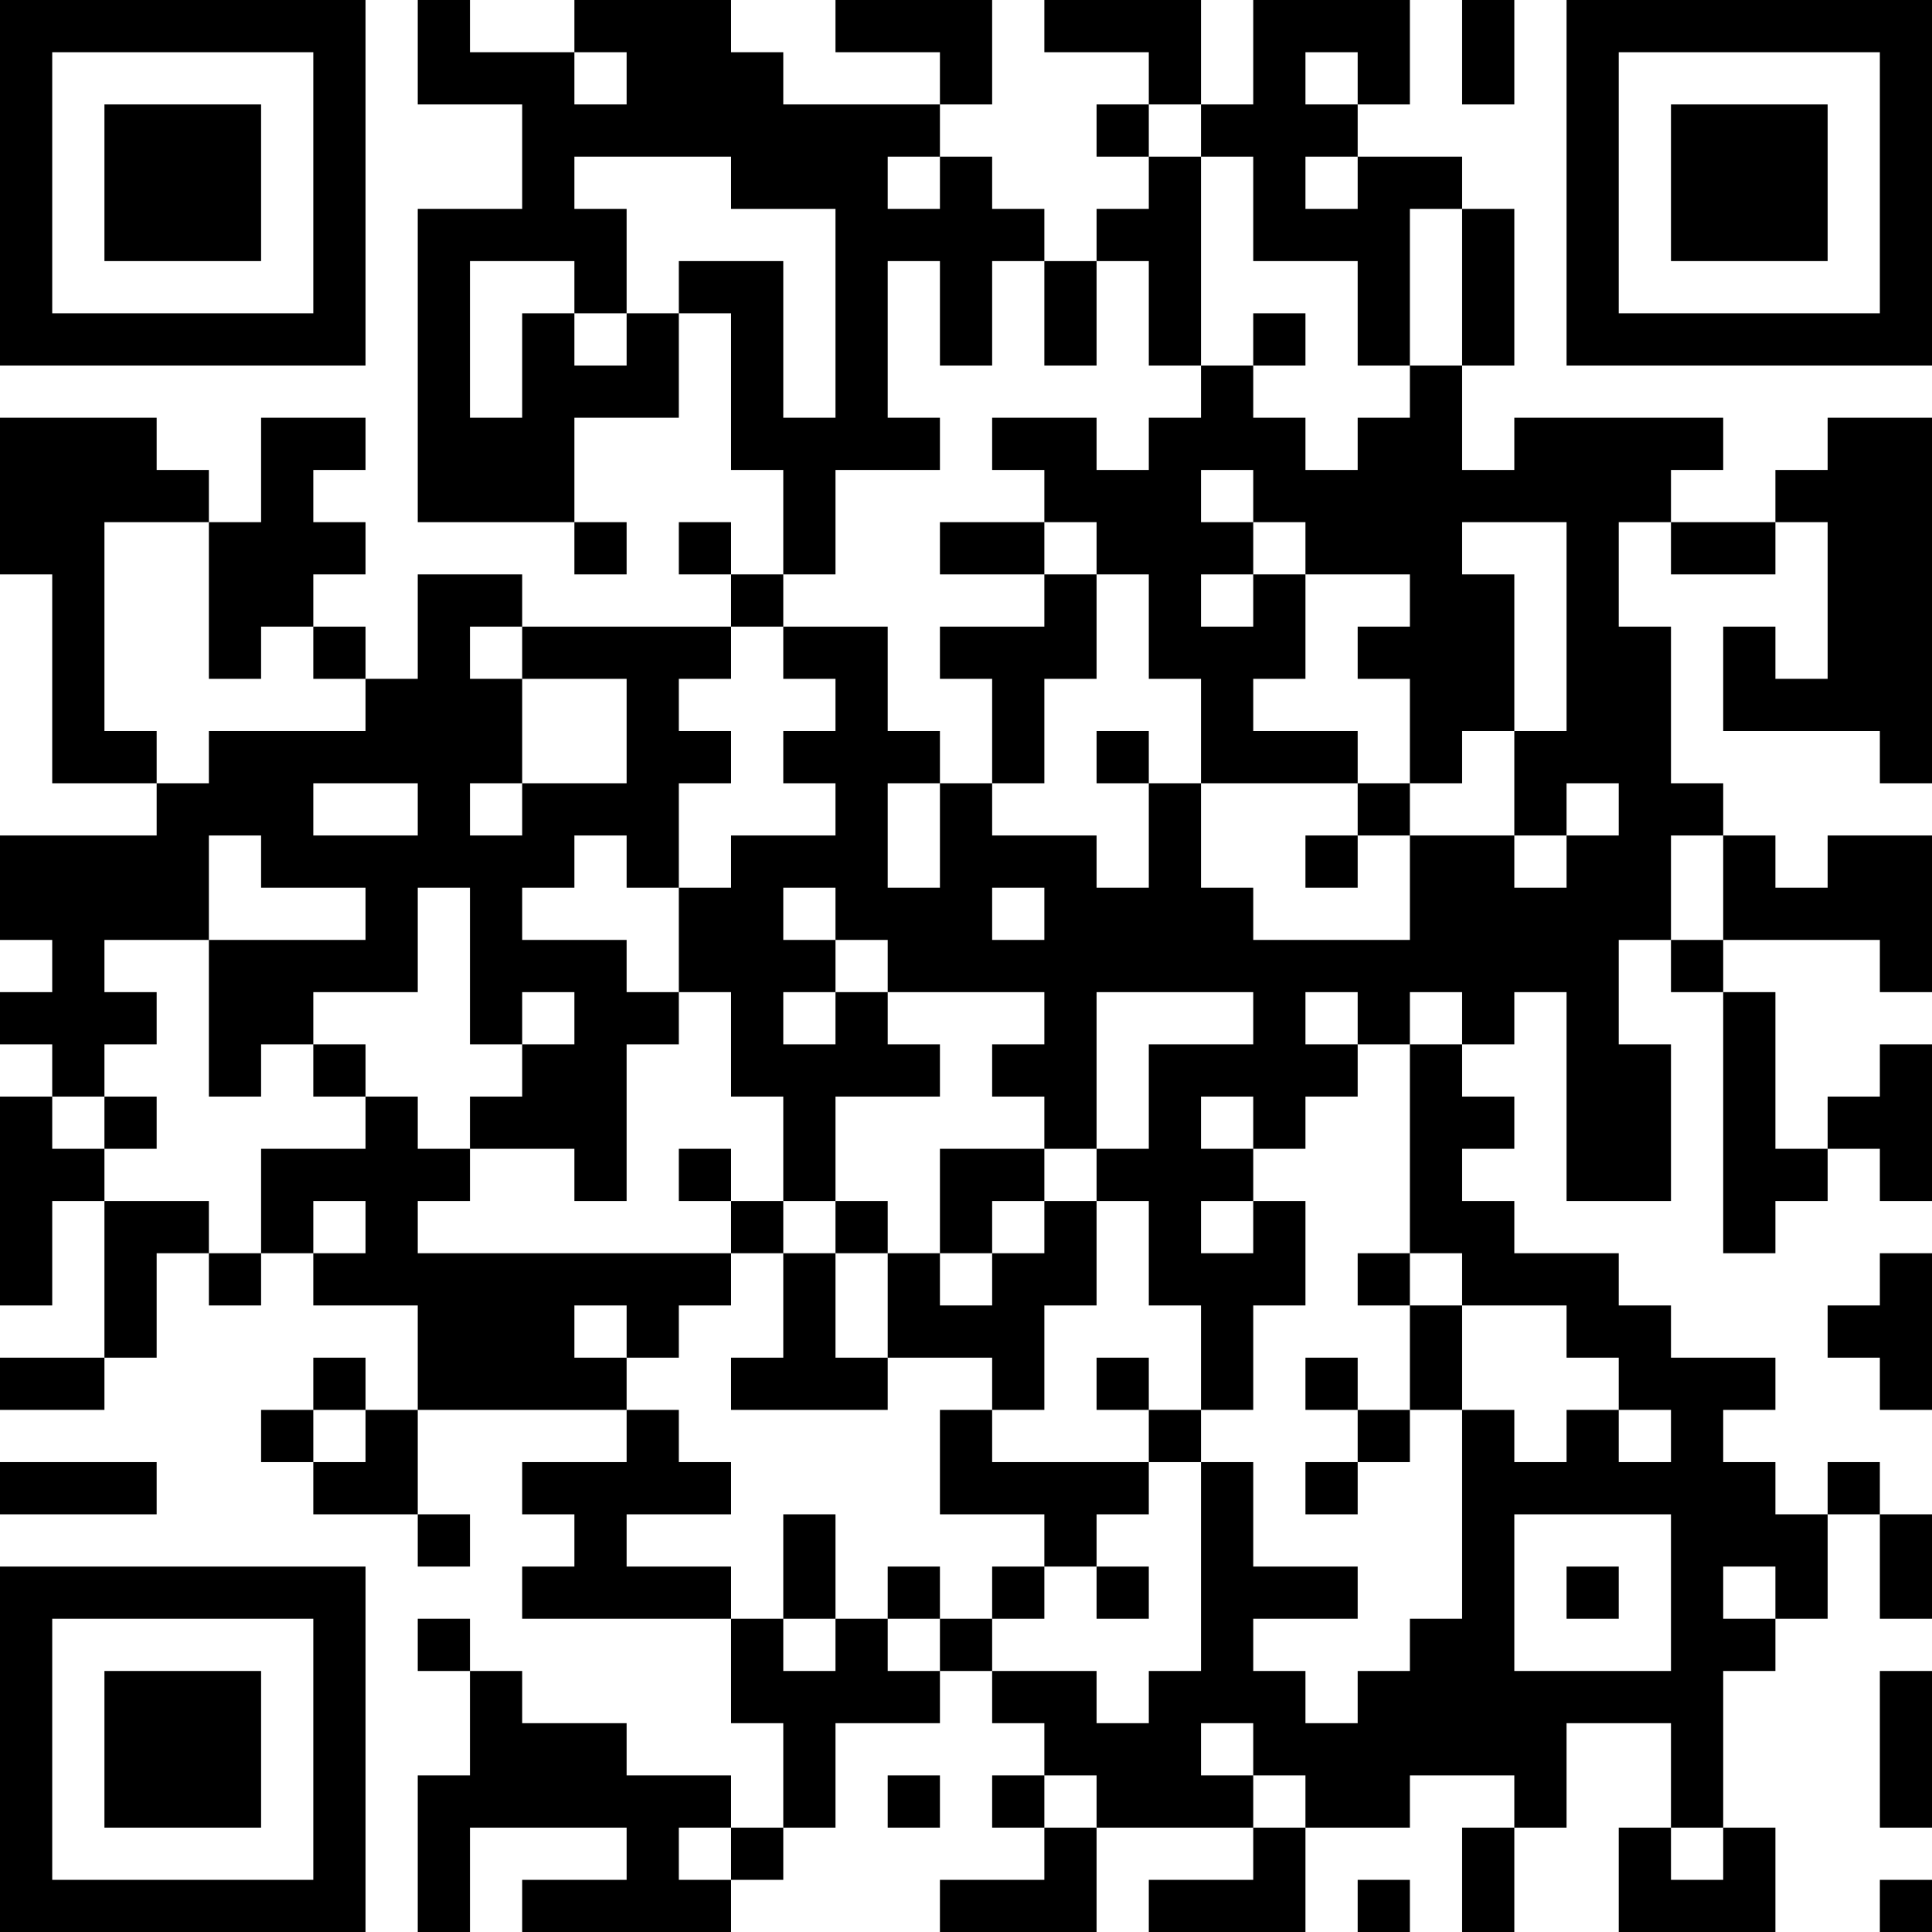 <?xml version="1.0" encoding="UTF-8"?>
<svg xmlns="http://www.w3.org/2000/svg" version="1.1" width="250" height="250" viewBox="0 0 250 250"><rect x="0" y="0" width="250" height="250" fill="#ffffff"/><g transform="scale(6.757)"><g transform="translate(0,0)"><path fill-rule="evenodd" d="M8 0L8 2L10 2L10 4L8 4L8 10L11 10L11 11L12 11L12 10L11 10L11 8L13 8L13 6L14 6L14 9L15 9L15 11L14 11L14 10L13 10L13 11L14 11L14 12L10 12L10 11L8 11L8 13L7 13L7 12L6 12L6 11L7 11L7 10L6 10L6 9L7 9L7 8L5 8L5 10L4 10L4 9L3 9L3 8L0 8L0 11L1 11L1 15L3 15L3 16L0 16L0 18L1 18L1 19L0 19L0 20L1 20L1 21L0 21L0 25L1 25L1 23L2 23L2 26L0 26L0 27L2 27L2 26L3 26L3 24L4 24L4 25L5 25L5 24L6 24L6 25L8 25L8 27L7 27L7 26L6 26L6 27L5 27L5 28L6 28L6 29L8 29L8 30L9 30L9 29L8 29L8 27L12 27L12 28L10 28L10 29L11 29L11 30L10 30L10 31L14 31L14 33L15 33L15 35L14 35L14 34L12 34L12 33L10 33L10 32L9 32L9 31L8 31L8 32L9 32L9 34L8 34L8 37L9 37L9 35L12 35L12 36L10 36L10 37L14 37L14 36L15 36L15 35L16 35L16 33L18 33L18 32L19 32L19 33L20 33L20 34L19 34L19 35L20 35L20 36L18 36L18 37L21 37L21 35L24 35L24 36L22 36L22 37L25 37L25 35L27 35L27 34L29 34L29 35L28 35L28 37L29 37L29 35L30 35L30 33L32 33L32 35L31 35L31 37L34 37L34 35L33 35L33 32L34 32L34 31L35 31L35 29L36 29L36 31L37 31L37 29L36 29L36 28L35 28L35 29L34 29L34 28L33 28L33 27L34 27L34 26L32 26L32 25L31 25L31 24L29 24L29 23L28 23L28 22L29 22L29 21L28 21L28 20L29 20L29 19L30 19L30 23L32 23L32 20L31 20L31 18L32 18L32 19L33 19L33 24L34 24L34 23L35 23L35 22L36 22L36 23L37 23L37 20L36 20L36 21L35 21L35 22L34 22L34 19L33 19L33 18L36 18L36 19L37 19L37 16L35 16L35 17L34 17L34 16L33 16L33 15L32 15L32 12L31 12L31 10L32 10L32 11L34 11L34 10L35 10L35 13L34 13L34 12L33 12L33 14L36 14L36 15L37 15L37 8L35 8L35 9L34 9L34 10L32 10L32 9L33 9L33 8L29 8L29 9L28 9L28 7L29 7L29 4L28 4L28 3L26 3L26 2L27 2L27 0L24 0L24 2L23 2L23 0L20 0L20 1L22 1L22 2L21 2L21 3L22 3L22 4L21 4L21 5L20 5L20 4L19 4L19 3L18 3L18 2L19 2L19 0L16 0L16 1L18 1L18 2L15 2L15 1L14 1L14 0L11 0L11 1L9 1L9 0ZM28 0L28 2L29 2L29 0ZM11 1L11 2L12 2L12 1ZM25 1L25 2L26 2L26 1ZM22 2L22 3L23 3L23 7L22 7L22 5L21 5L21 7L20 7L20 5L19 5L19 7L18 7L18 5L17 5L17 8L18 8L18 9L16 9L16 11L15 11L15 12L14 12L14 13L13 13L13 14L14 14L14 15L13 15L13 17L12 17L12 16L11 16L11 17L10 17L10 18L12 18L12 19L13 19L13 20L12 20L12 23L11 23L11 22L9 22L9 21L10 21L10 20L11 20L11 19L10 19L10 20L9 20L9 17L8 17L8 19L6 19L6 20L5 20L5 21L4 21L4 18L7 18L7 17L5 17L5 16L4 16L4 18L2 18L2 19L3 19L3 20L2 20L2 21L1 21L1 22L2 22L2 23L4 23L4 24L5 24L5 22L7 22L7 21L8 21L8 22L9 22L9 23L8 23L8 24L14 24L14 25L13 25L13 26L12 26L12 25L11 25L11 26L12 26L12 27L13 27L13 28L14 28L14 29L12 29L12 30L14 30L14 31L15 31L15 32L16 32L16 31L17 31L17 32L18 32L18 31L19 31L19 32L21 32L21 33L22 33L22 32L23 32L23 28L24 28L24 30L26 30L26 31L24 31L24 32L25 32L25 33L26 33L26 32L27 32L27 31L28 31L28 27L29 27L29 28L30 28L30 27L31 27L31 28L32 28L32 27L31 27L31 26L30 26L30 25L28 25L28 24L27 24L27 20L28 20L28 19L27 19L27 20L26 20L26 19L25 19L25 20L26 20L26 21L25 21L25 22L24 22L24 21L23 21L23 22L24 22L24 23L23 23L23 24L24 24L24 23L25 23L25 25L24 25L24 27L23 27L23 25L22 25L22 23L21 23L21 22L22 22L22 20L24 20L24 19L21 19L21 22L20 22L20 21L19 21L19 20L20 20L20 19L17 19L17 18L16 18L16 17L15 17L15 18L16 18L16 19L15 19L15 20L16 20L16 19L17 19L17 20L18 20L18 21L16 21L16 23L15 23L15 21L14 21L14 19L13 19L13 17L14 17L14 16L16 16L16 15L15 15L15 14L16 14L16 13L15 13L15 12L17 12L17 14L18 14L18 15L17 15L17 17L18 17L18 15L19 15L19 16L21 16L21 17L22 17L22 15L23 15L23 17L24 17L24 18L27 18L27 16L29 16L29 17L30 17L30 16L31 16L31 15L30 15L30 16L29 16L29 14L30 14L30 10L28 10L28 11L29 11L29 14L28 14L28 15L27 15L27 13L26 13L26 12L27 12L27 11L25 11L25 10L24 10L24 9L23 9L23 10L24 10L24 11L23 11L23 12L24 12L24 11L25 11L25 13L24 13L24 14L26 14L26 15L23 15L23 13L22 13L22 11L21 11L21 10L20 10L20 9L19 9L19 8L21 8L21 9L22 9L22 8L23 8L23 7L24 7L24 8L25 8L25 9L26 9L26 8L27 8L27 7L28 7L28 4L27 4L27 7L26 7L26 5L24 5L24 3L23 3L23 2ZM11 3L11 4L12 4L12 6L11 6L11 5L9 5L9 8L10 8L10 6L11 6L11 7L12 7L12 6L13 6L13 5L15 5L15 8L16 8L16 4L14 4L14 3ZM17 3L17 4L18 4L18 3ZM25 3L25 4L26 4L26 3ZM24 6L24 7L25 7L25 6ZM2 10L2 14L3 14L3 15L4 15L4 14L7 14L7 13L6 13L6 12L5 12L5 13L4 13L4 10ZM18 10L18 11L20 11L20 12L18 12L18 13L19 13L19 15L20 15L20 13L21 13L21 11L20 11L20 10ZM9 12L9 13L10 13L10 15L9 15L9 16L10 16L10 15L12 15L12 13L10 13L10 12ZM21 14L21 15L22 15L22 14ZM6 15L6 16L8 16L8 15ZM26 15L26 16L25 16L25 17L26 17L26 16L27 16L27 15ZM32 16L32 18L33 18L33 16ZM19 17L19 18L20 18L20 17ZM6 20L6 21L7 21L7 20ZM2 21L2 22L3 22L3 21ZM13 22L13 23L14 23L14 24L15 24L15 26L14 26L14 27L17 27L17 26L19 26L19 27L18 27L18 29L20 29L20 30L19 30L19 31L20 31L20 30L21 30L21 31L22 31L22 30L21 30L21 29L22 29L22 28L23 28L23 27L22 27L22 26L21 26L21 27L22 27L22 28L19 28L19 27L20 27L20 25L21 25L21 23L20 23L20 22L18 22L18 24L17 24L17 23L16 23L16 24L15 24L15 23L14 23L14 22ZM6 23L6 24L7 24L7 23ZM19 23L19 24L18 24L18 25L19 25L19 24L20 24L20 23ZM16 24L16 26L17 26L17 24ZM26 24L26 25L27 25L27 27L26 27L26 26L25 26L25 27L26 27L26 28L25 28L25 29L26 29L26 28L27 28L27 27L28 27L28 25L27 25L27 24ZM36 24L36 25L35 25L35 26L36 26L36 27L37 27L37 24ZM6 27L6 28L7 28L7 27ZM0 28L0 29L3 29L3 28ZM15 29L15 31L16 31L16 29ZM29 29L29 32L32 32L32 29ZM17 30L17 31L18 31L18 30ZM30 30L30 31L31 31L31 30ZM33 30L33 31L34 31L34 30ZM36 32L36 35L37 35L37 32ZM23 33L23 34L24 34L24 35L25 35L25 34L24 34L24 33ZM17 34L17 35L18 35L18 34ZM20 34L20 35L21 35L21 34ZM13 35L13 36L14 36L14 35ZM32 35L32 36L33 36L33 35ZM26 36L26 37L27 37L27 36ZM36 36L36 37L37 37L37 36ZM0 0L0 7L7 7L7 0ZM1 1L1 6L6 6L6 1ZM2 2L2 5L5 5L5 2ZM30 0L30 7L37 7L37 0ZM31 1L31 6L36 6L36 1ZM32 2L32 5L35 5L35 2ZM0 30L0 37L7 37L7 30ZM1 31L1 36L6 36L6 31ZM2 32L2 35L5 35L5 32Z" fill="#000000"/></g></g></svg>
